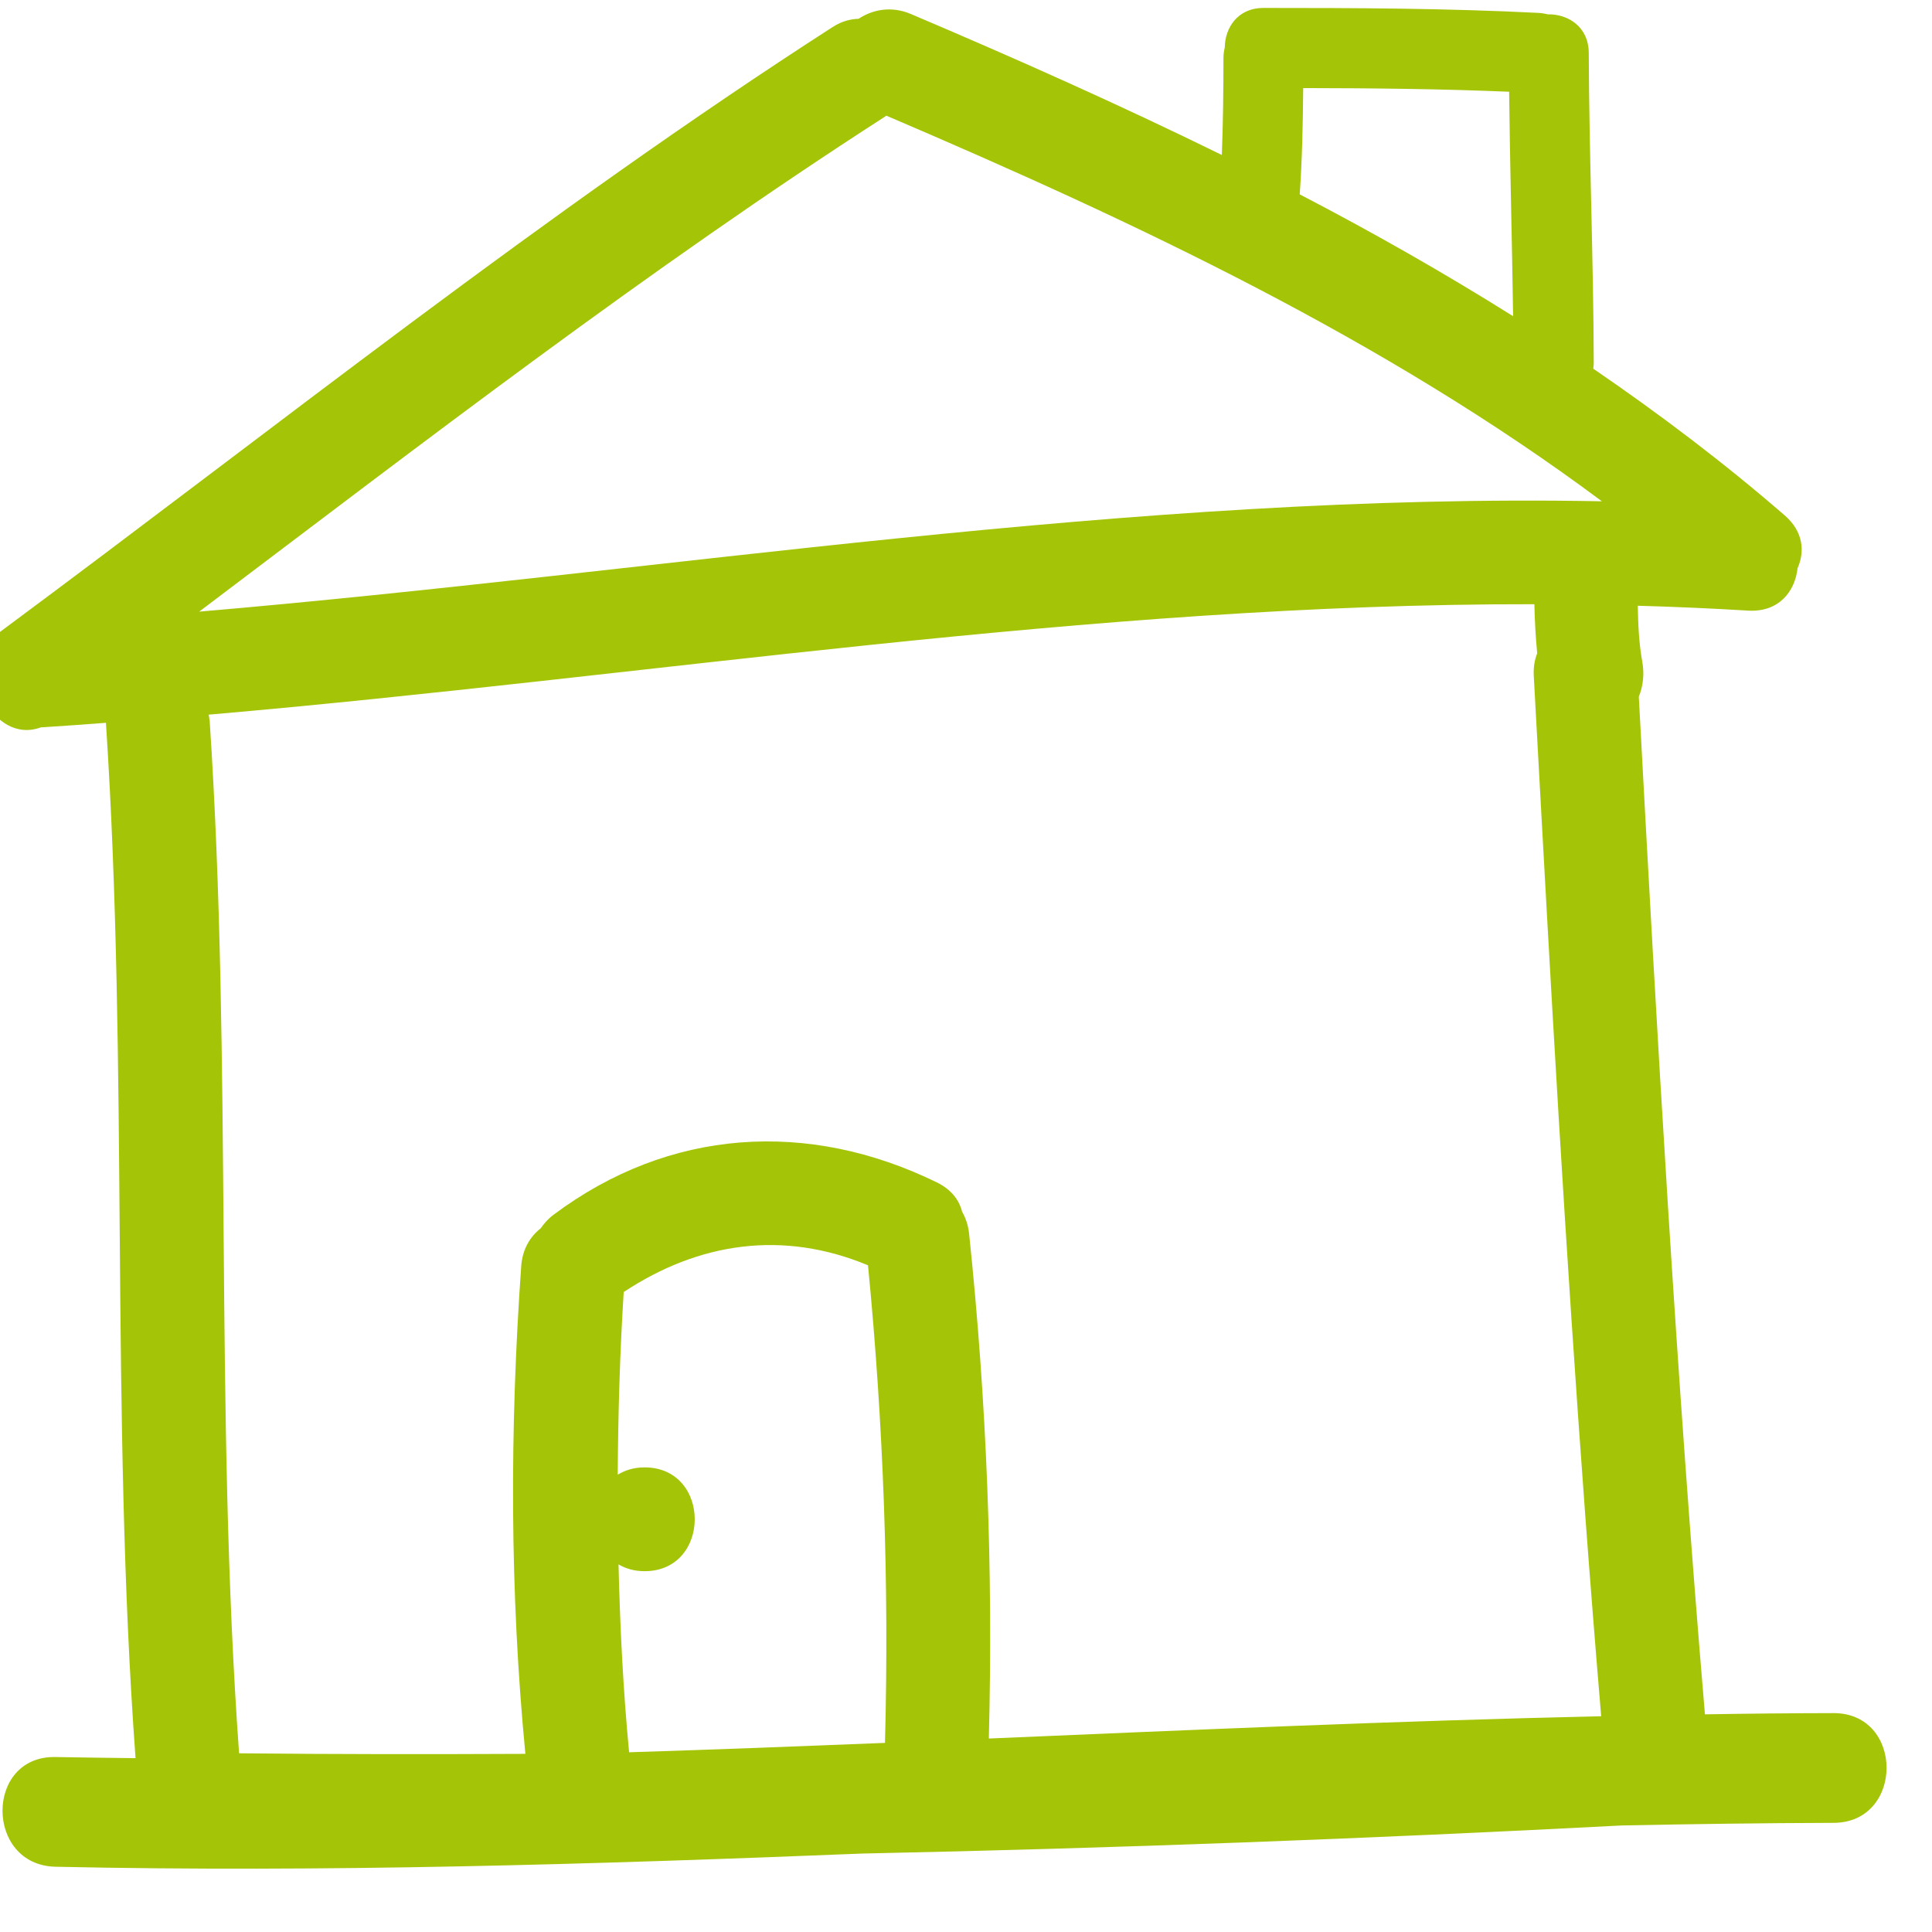 <?xml version="1.0" encoding="UTF-8" standalone="no"?>
<!DOCTYPE svg PUBLIC "-//W3C//DTD SVG 1.1//EN" "http://www.w3.org/Graphics/SVG/1.1/DTD/svg11.dtd">
<svg width="100%" height="100%" viewBox="0 0 21 21" version="1.1" xmlns="http://www.w3.org/2000/svg" xmlns:xlink="http://www.w3.org/1999/xlink" xml:space="preserve" style="fill-rule:evenodd;clip-rule:evenodd;stroke-linejoin:round;stroke-miterlimit:1.414;">
    <g transform="matrix(1,0,0,1,-2822.86,-1621.97)">
        <g transform="matrix(0.283,3.62855e-33,5.19712e-33,0.283,2983.86,1559.97)">
            <g transform="matrix(1,8.21073e-48,-8.21073e-48,1,-569.695,219.386)">
                <clipPath id="_clip1">
                    <rect x="0.001" y="0" width="73.92" height="72"/>
                </clipPath>
                <g clip-path="url(#_clip1)">
                    <path d="M8.441,23.187C17.086,16.66 25.664,10.047 34.781,4.175C34.801,4.164 34.812,4.148 34.832,4.137C44.406,8.23 53.957,12.719 62.316,18.949C44.274,18.605 26.402,21.652 8.441,23.187M60.211,34.922C60.785,45.161 61.426,55.394 62.289,65.613C54.445,65.79 46.609,66.137 38.77,66.469C38.938,59.987 38.691,53.536 38.012,47.079C37.977,46.758 37.883,46.475 37.742,46.234C37.633,45.79 37.332,45.383 36.773,45.109C31.828,42.691 26.496,43.023 22.047,46.355C21.84,46.508 21.688,46.687 21.559,46.872C21.152,47.191 20.855,47.676 20.809,48.329C20.367,54.586 20.367,60.816 20.969,67.058C17.305,67.075 13.637,67.075 9.973,67.036C9.023,53.84 9.719,40.59 8.844,27.387C8.836,27.301 8.816,27.226 8.805,27.144C25.781,25.676 42.68,22.875 59.723,22.902C59.738,23.531 59.77,24.16 59.832,24.789C59.734,25.031 59.684,25.316 59.699,25.64C59.793,27.375 59.891,29.105 59.984,30.836M34.781,66.637C31.504,66.769 28.23,66.894 24.953,66.997C24.723,64.59 24.605,62.183 24.547,59.781C24.82,59.941 25.148,60.042 25.547,60.042C28.117,60.042 28.117,56.055 25.547,56.055C25.133,56.055 24.797,56.165 24.516,56.336C24.531,54 24.598,51.661 24.746,49.32C27.652,47.402 30.867,46.937 34.129,48.293C34.723,54.394 34.945,60.503 34.781,66.637M50.844,3.078C53.481,3.082 56.117,3.109 58.754,3.219C58.785,6.094 58.867,8.969 58.906,11.84C56.242,10.168 53.504,8.613 50.711,7.16C50.805,5.801 50.832,4.441 50.844,3.078M71.211,65.493C69.562,65.496 67.918,65.512 66.274,65.54C65.172,52.527 64.434,39.493 63.734,26.453C63.902,26.047 63.953,25.578 63.867,25.109C63.742,24.422 63.707,23.691 63.695,22.961C65.106,23 66.516,23.062 67.93,23.148C69.106,23.219 69.734,22.418 69.832,21.519C70.117,20.875 70.051,20.109 69.34,19.492C66.992,17.457 64.527,15.594 61.984,13.855C61.992,13.789 62.004,13.723 62.004,13.648C61.992,9.676 61.828,5.703 61.812,1.73C61.809,0.726 61.02,0.23 60.238,0.246C60.129,0.219 60.016,0.199 59.891,0.191C56.367,0.012 52.844,0 49.316,0C48.332,0 47.84,0.758 47.832,1.519C47.801,1.644 47.781,1.777 47.781,1.922C47.781,3.168 47.766,4.406 47.719,5.648C43.801,3.723 39.797,1.941 35.777,0.234C35.031,-0.082 34.316,0.055 33.766,0.418C33.445,0.426 33.109,0.515 32.77,0.734C21.699,7.863 11.422,16.086 0.855,23.918C-1.016,25.305 0.5,28.32 2.355,27.633L2.363,27.633C3.195,27.582 4.027,27.519 4.859,27.457C5.73,40.7 5.027,53.988 5.996,67.223C4.973,67.211 3.949,67.2 2.926,67.18C0.203,67.122 0.211,71.336 2.926,71.394C13.262,71.618 23.59,71.301 33.914,70.887C43.645,70.683 53.367,70.316 63.086,69.808C65.793,69.754 68.504,69.715 71.211,69.708C73.93,69.703 73.93,65.487 71.211,65.493" style="fill:rgb(164,196,8);"/>
                </g>
            </g>
        </g>
    </g>
</svg>
